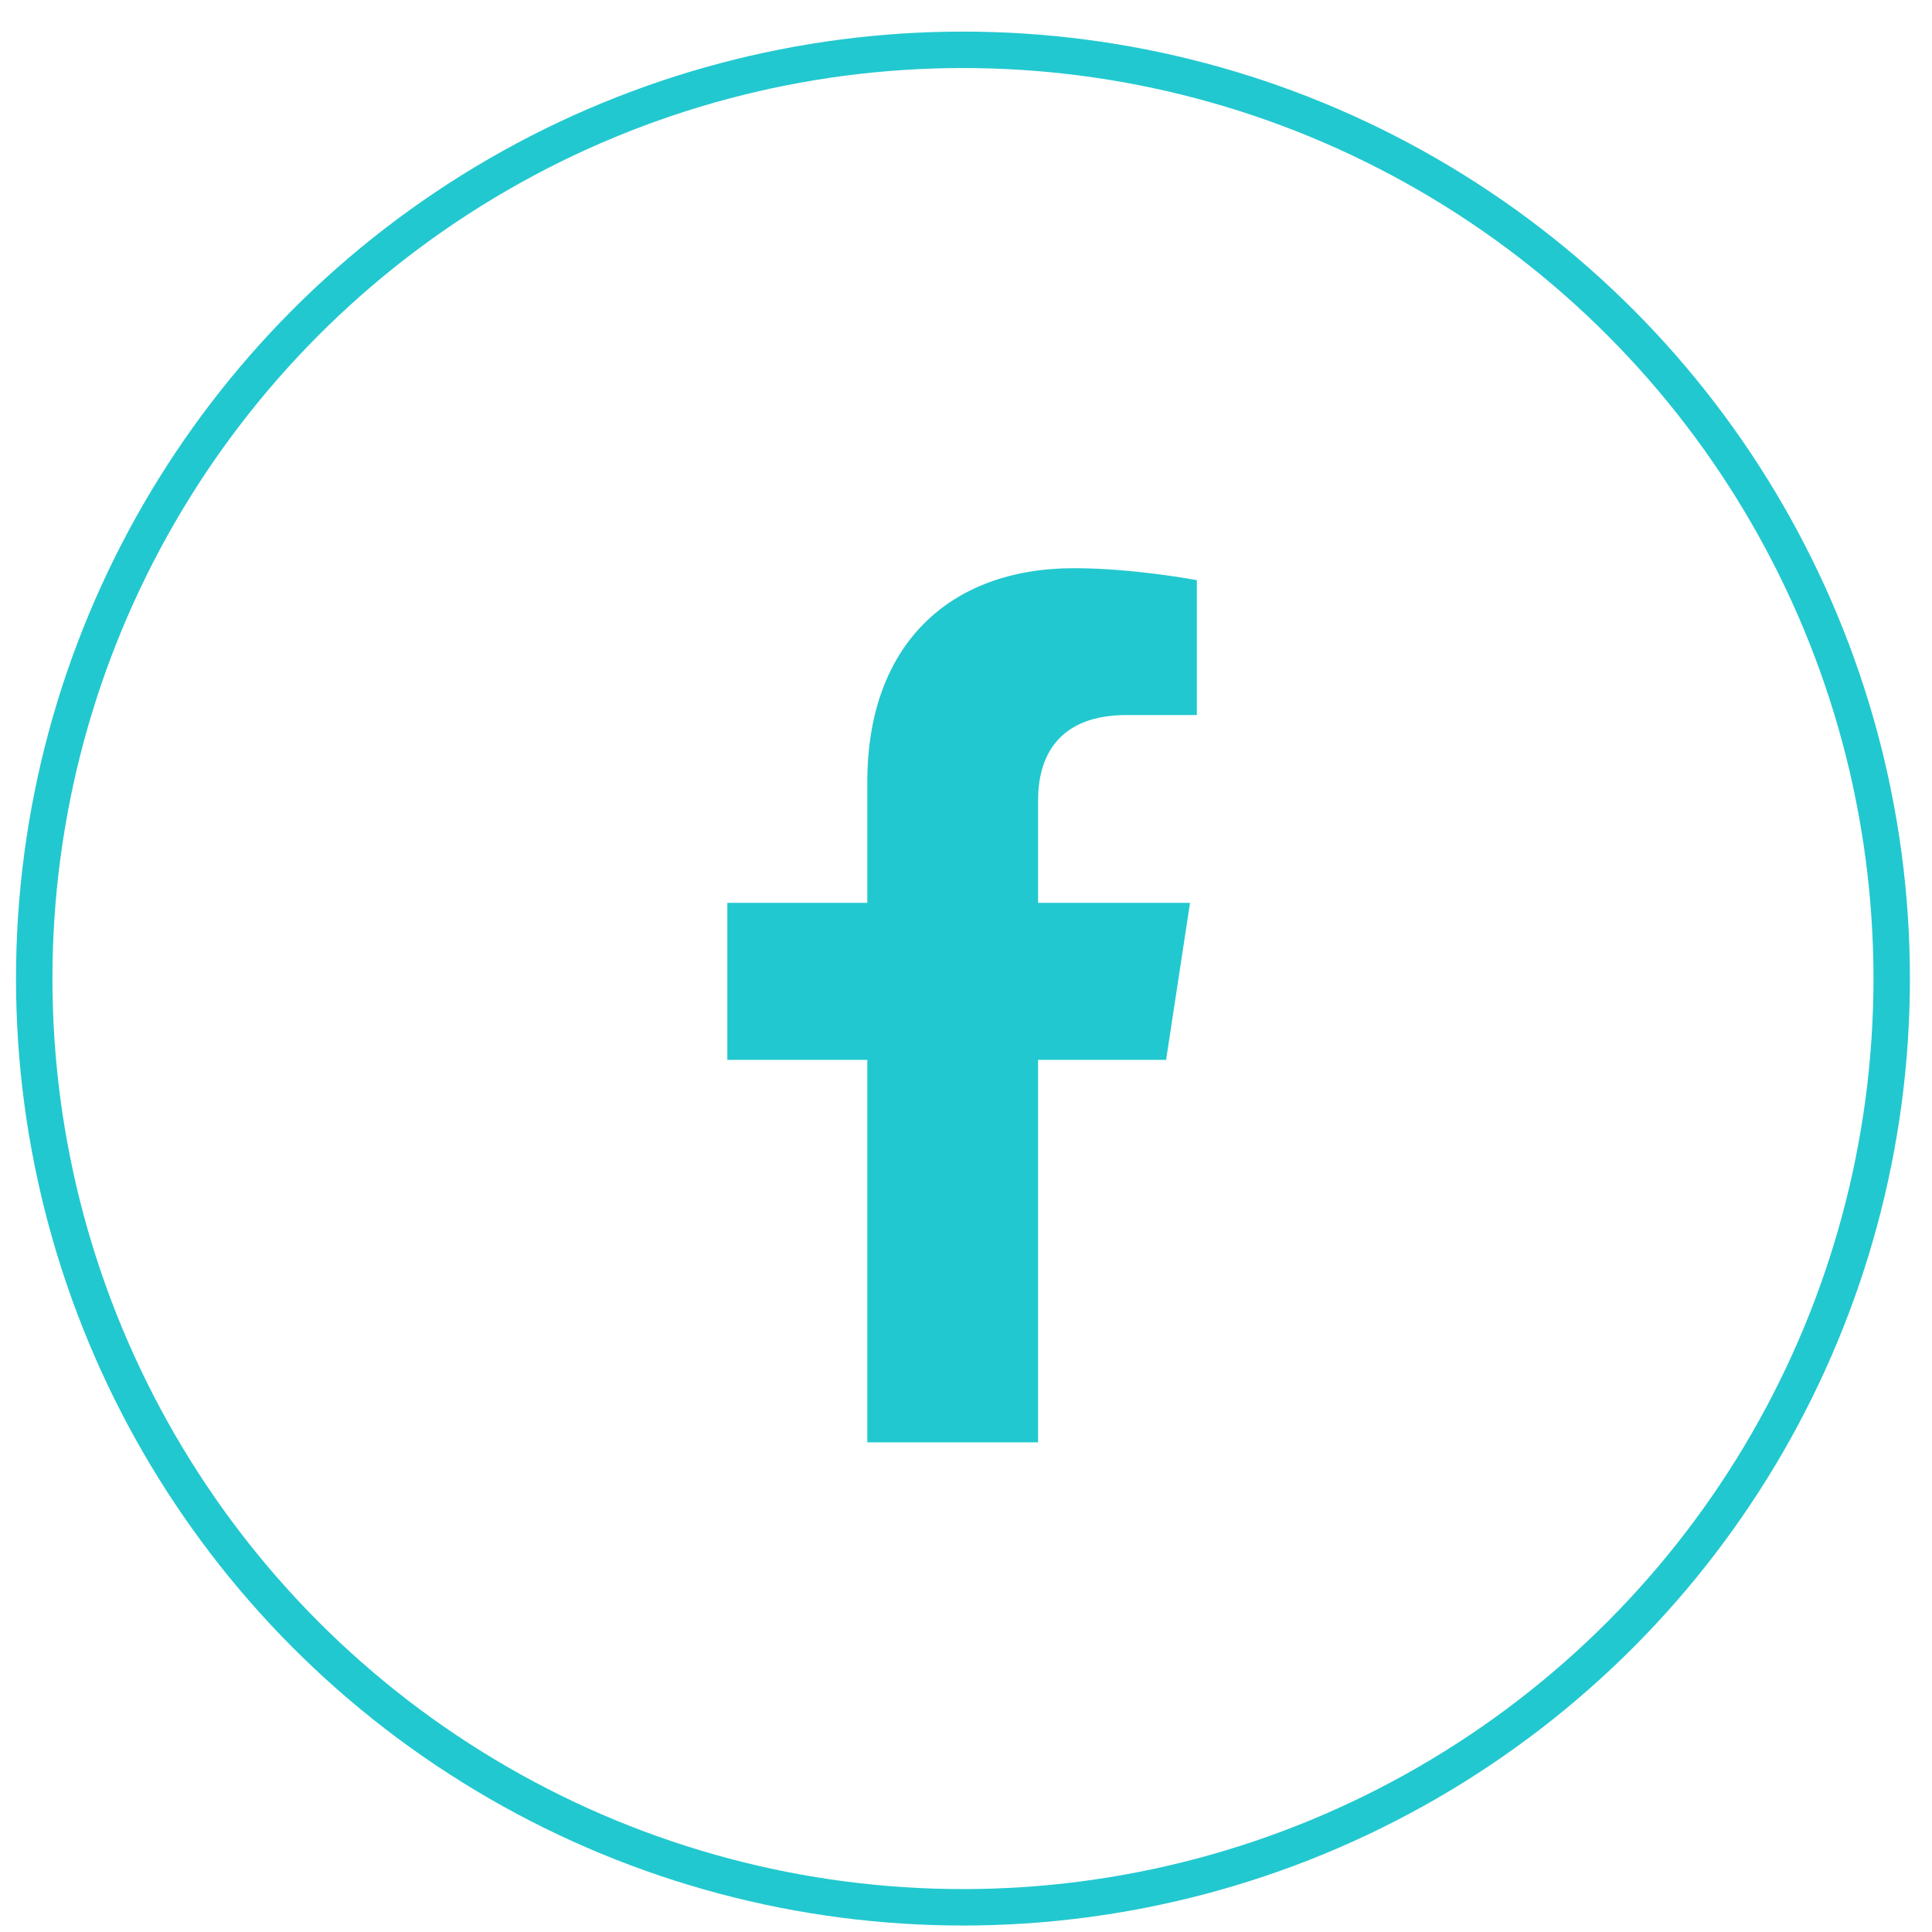 <svg width="42" height="42" viewBox="0 0 42 42" fill="none" xmlns="http://www.w3.org/2000/svg">
<circle cx="20.934" cy="21.273" r="20.19" stroke="#22C8CF" stroke-width="0.792"/>
<path d="M25.35 23.041H22.567V31.355H18.855V23.041H15.812V19.627H18.855V16.991C18.855 14.022 20.637 12.352 23.346 12.352C24.645 12.352 26.018 12.612 26.018 12.612V15.544H24.497C23.012 15.544 22.567 16.435 22.567 17.4V19.627H25.87L25.35 23.041Z" fill="#22C8CF"/>
</svg>
